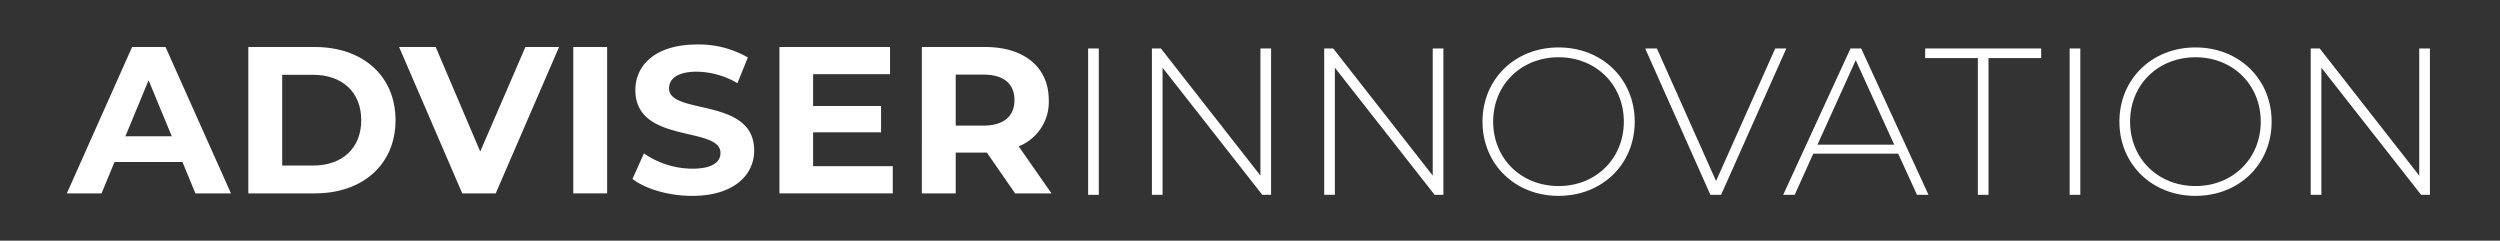 <svg xmlns="http://www.w3.org/2000/svg" xmlns:xlink="http://www.w3.org/1999/xlink" width="561" height="54" viewBox="0 0 561 54">
  <rect x="0" y="0" width="561" height="54" fill="#333333" stroke="none"/>
  <defs>
    <clipPath id="clip-AI-reverse_2">
      <rect width="561" height="54"/>
    </clipPath>
  </defs>
  <g id="AI-reverse_2" data-name="AI-reverse – 2" clip-path="url(#clip-AI-reverse_2)">
    <g id="Group_1" data-name="Group 1" transform="translate(15 9.985)">
      <path id="Path_1" data-name="Path 1" d="M171.3,117.268H156.055l-2.909,7.038h-7.789L160,91.462H167.5l14.686,32.844h-7.976Zm-2.393-5.771L163.7,98.923,158.495,111.5Z" transform="translate(-145.357 -90.899)" fill="#fff"/>
      <path id="Path_2" data-name="Path 2" d="M257.5,91.462h14.921c10.745,0,18.111,6.475,18.111,16.422s-7.366,16.422-18.111,16.422H257.5Zm14.545,26.6c6.522,0,10.792-3.894,10.792-10.182S278.57,97.7,272.048,97.7H265.1v20.363Z" transform="translate(-216.775 -90.899)" fill="#fff"/>
      <path id="Path_3" data-name="Path 3" d="M386.552,91.462l-14.217,32.844h-7.507l-14.17-32.844h8.211l9.994,23.46L379,91.462Z" transform="translate(-276.099 -90.899)" fill="#fff"/>
      <path id="Path_4" data-name="Path 4" d="M458.282,91.462h7.6v32.844h-7.6Z" transform="translate(-344.638 -90.899)" fill="#fff"/>
      <path id="Path_5" data-name="Path 5" d="M494.845,120.081l2.581-5.724a19.32,19.32,0,0,0,10.838,3.425c4.5,0,6.334-1.5,6.334-3.519,0-6.146-19.1-1.924-19.1-14.123,0-5.583,4.5-10.229,13.841-10.229a22.03,22.03,0,0,1,11.4,2.909L518.4,98.592a18.552,18.552,0,0,0-9.1-2.58c-4.5,0-6.24,1.689-6.24,3.753,0,6.053,19.1,1.877,19.1,13.935,0,5.49-4.551,10.181-13.935,10.181C503.009,123.882,497.754,122.334,494.845,120.081Z" transform="translate(-367.922 -89.912)" fill="#fff"/>
      <path id="Path_6" data-name="Path 6" d="M611.1,118.206v6.1h-25.43V91.462h24.821v6.1H593.226v7.132h15.249v5.912H593.226v7.6Z" transform="translate(-425.764 -90.899)" fill="#fff"/>
      <path id="Path_7" data-name="Path 7" d="M694.584,124.306l-6.334-9.149h-6.991v9.149h-7.6V91.462h14.217c8.774,0,14.263,4.552,14.263,11.918a10.679,10.679,0,0,1-6.756,10.37l7.366,10.557Zm-7.132-26.65h-6.194V109.1h6.194c4.645,0,6.991-2.159,6.991-5.725C694.444,99.767,692.1,97.656,687.453,97.656Z" transform="translate(-481.796 -90.899)" fill="#fff"/>
    </g>
    <g id="Group_2" data-name="Group 2" transform="translate(244.177 10.642)">
      <path id="Path_8" data-name="Path 8" d="M162.367,216.443h2.393v32.844h-2.393Z" transform="translate(-162.367 -216.209)" fill="#fff"/>
      <path id="Path_9" data-name="Path 9" d="M228.518,216.443v32.844h-1.971L204.167,220.76v28.527h-2.393V216.443h2.018l22.334,28.528V216.443Z" transform="translate(-187.463 -216.209)" fill="#fff"/>
      <path id="Path_10" data-name="Path 10" d="M334.98,216.443v32.844H333.01L310.629,220.76v28.527h-2.393V216.443h2.018l22.334,28.528V216.443Z" transform="translate(-255.261 -216.209)" fill="#fff"/>
      <path id="Path_11" data-name="Path 11" d="M406.042,232.454c0-9.524,7.273-16.656,17.079-16.656,9.759,0,17.079,7.085,17.079,16.656s-7.32,16.656-17.079,16.656C413.315,249.111,406.042,241.979,406.042,232.454Zm31.718,0c0-8.3-6.287-14.451-14.639-14.451-8.4,0-14.686,6.147-14.686,14.451s6.287,14.452,14.686,14.452C431.472,246.906,437.76,240.759,437.76,232.454Z" transform="translate(-317.547 -215.798)" fill="#fff"/>
      <path id="Path_12" data-name="Path 12" d="M538.234,216.443l-14.639,32.844H521.2l-14.639-32.844h2.628l13.278,29.747,13.279-29.747Z" transform="translate(-381.562 -216.209)" fill="#fff"/>
      <path id="Path_13" data-name="Path 13" d="M617.642,240.044h-19.05l-4.176,9.243h-2.581l15.108-32.844h2.393l15.108,32.844h-2.581Zm-.892-2.018-8.633-18.956-8.587,18.956Z" transform="translate(-435.867 -216.209)" fill="#fff"/>
      <path id="Path_14" data-name="Path 14" d="M691.388,218.6H679.564v-2.159H705.6V218.6H693.781v30.685h-2.393Z" transform="translate(-491.735 -216.209)" fill="#fff"/>
      <path id="Path_15" data-name="Path 15" d="M768.841,216.443h2.393v32.844h-2.393Z" transform="translate(-548.589 -216.209)" fill="#fff"/>
      <path id="Path_16" data-name="Path 16" d="M799.592,232.454c0-9.524,7.273-16.656,17.079-16.656,9.759,0,17.079,7.085,17.079,16.656s-7.319,16.656-17.079,16.656C806.864,249.111,799.592,241.979,799.592,232.454Zm31.718,0c0-8.3-6.287-14.451-14.639-14.451-8.4,0-14.686,6.147-14.686,14.451s6.287,14.452,14.686,14.452C825.022,246.906,831.31,240.759,831.31,232.454Z" transform="translate(-568.173 -215.798)" fill="#fff"/>
      <path id="Path_17" data-name="Path 17" d="M944.556,216.443v32.844h-1.971L920.2,220.76v28.527h-2.393V216.443h2.017l22.334,28.528V216.443Z" transform="translate(-643.459 -216.209)" fill="#fff"/>
    </g>
  </g>
</svg>
